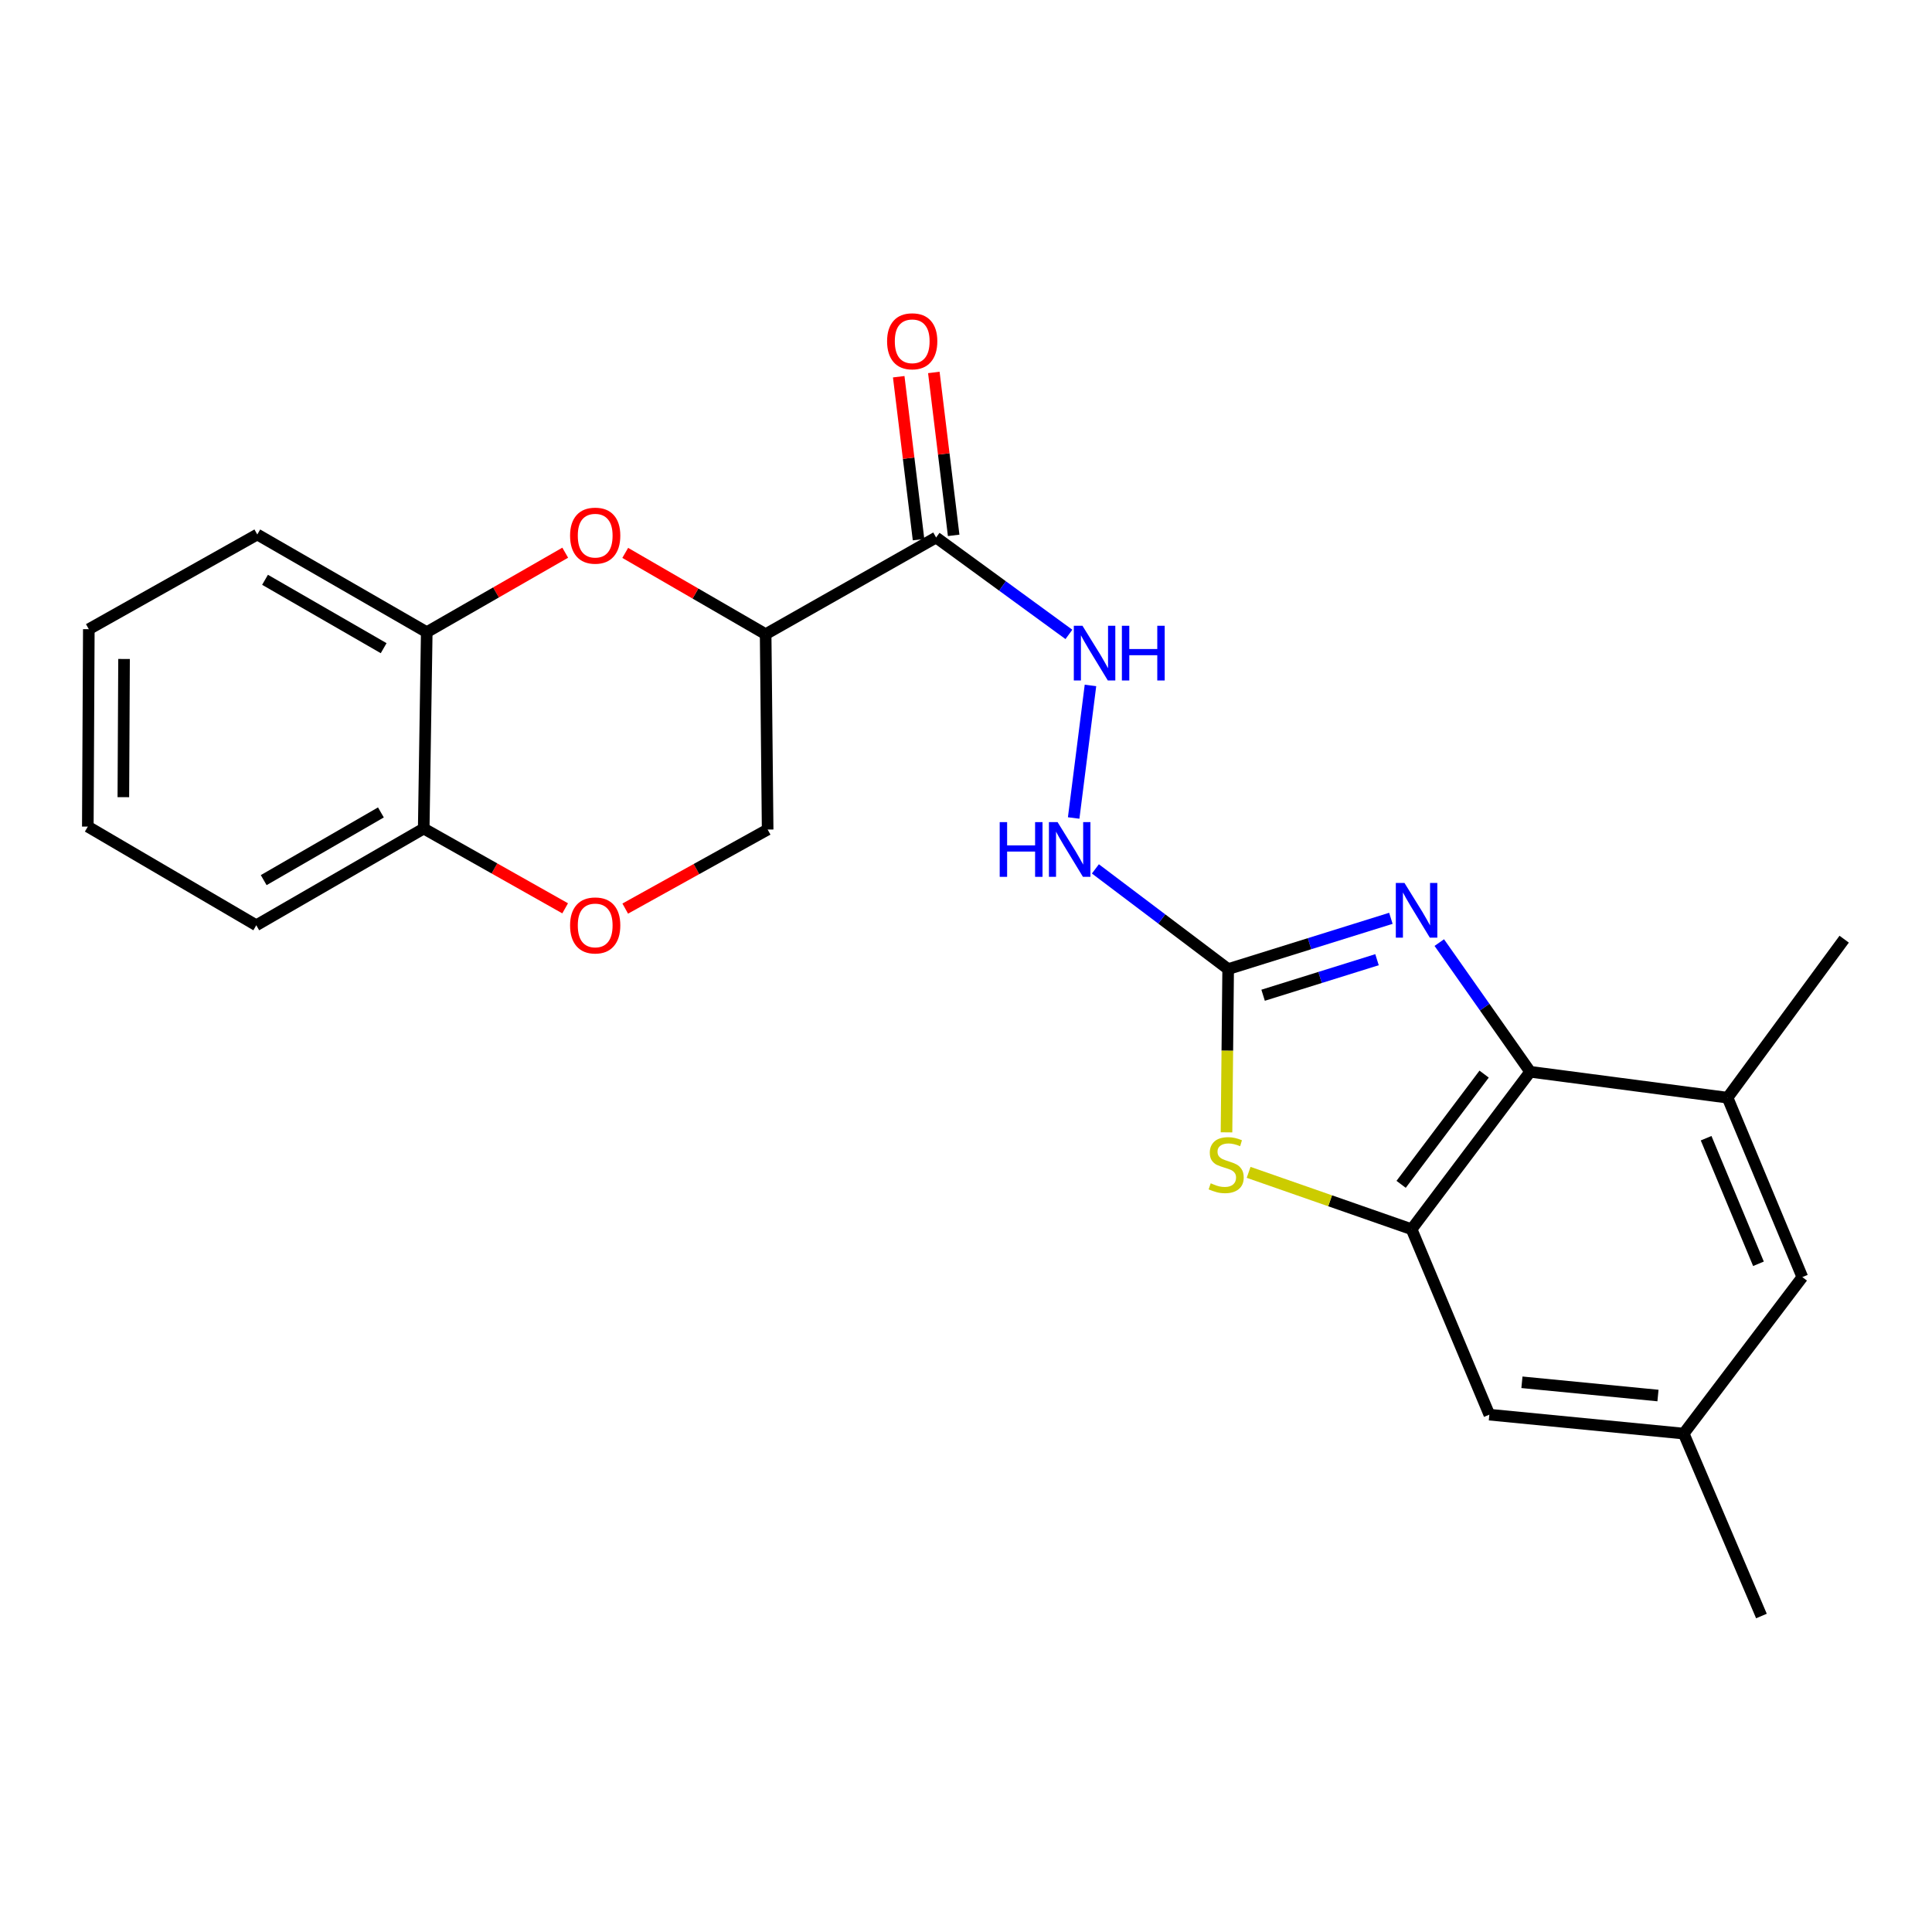 <?xml version='1.0' encoding='iso-8859-1'?>
<svg version='1.1' baseProfile='full'
              xmlns='http://www.w3.org/2000/svg'
                      xmlns:rdkit='http://www.rdkit.org/xml'
                      xmlns:xlink='http://www.w3.org/1999/xlink'
                  xml:space='preserve'
width='1000px' height='1000px' viewBox='0 0 1000 1000'>
<!-- END OF HEADER -->
<rect style='opacity:1.0;fill:#FFFFFF;stroke:none' width='1000' height='1000' x='0' y='0'> </rect>
<path class='bond-0' d='M 719.92,475.315 L 677.806,488.455' style='fill:none;fill-rule:evenodd;stroke:#0000FF;stroke-width:6px;stroke-linecap:butt;stroke-linejoin:miter;stroke-opacity:1' />
<path class='bond-0' d='M 677.806,488.455 L 635.692,501.595' style='fill:none;fill-rule:evenodd;stroke:#000000;stroke-width:6px;stroke-linecap:butt;stroke-linejoin:miter;stroke-opacity:1' />
<path class='bond-0' d='M 712.74,496.738 L 683.26,505.936' style='fill:none;fill-rule:evenodd;stroke:#0000FF;stroke-width:6px;stroke-linecap:butt;stroke-linejoin:miter;stroke-opacity:1' />
<path class='bond-0' d='M 683.26,505.936 L 653.781,515.134' style='fill:none;fill-rule:evenodd;stroke:#000000;stroke-width:6px;stroke-linecap:butt;stroke-linejoin:miter;stroke-opacity:1' />
<path class='bond-1' d='M 744.973,487.882 L 768.494,521.316' style='fill:none;fill-rule:evenodd;stroke:#0000FF;stroke-width:6px;stroke-linecap:butt;stroke-linejoin:miter;stroke-opacity:1' />
<path class='bond-1' d='M 768.494,521.316 L 792.016,554.751' style='fill:none;fill-rule:evenodd;stroke:#000000;stroke-width:6px;stroke-linecap:butt;stroke-linejoin:miter;stroke-opacity:1' />
<path class='bond-3' d='M 635.692,501.595 L 635.263,543.848' style='fill:none;fill-rule:evenodd;stroke:#000000;stroke-width:6px;stroke-linecap:butt;stroke-linejoin:miter;stroke-opacity:1' />
<path class='bond-3' d='M 635.263,543.848 L 634.834,586.1' style='fill:none;fill-rule:evenodd;stroke:#CCCC00;stroke-width:6px;stroke-linecap:butt;stroke-linejoin:miter;stroke-opacity:1' />
<path class='bond-11' d='M 635.692,501.595 L 601.333,475.665' style='fill:none;fill-rule:evenodd;stroke:#000000;stroke-width:6px;stroke-linecap:butt;stroke-linejoin:miter;stroke-opacity:1' />
<path class='bond-11' d='M 601.333,475.665 L 566.974,449.735' style='fill:none;fill-rule:evenodd;stroke:#0000FF;stroke-width:6px;stroke-linecap:butt;stroke-linejoin:miter;stroke-opacity:1' />
<path class='bond-2' d='M 792.016,554.751 L 730.64,636.25' style='fill:none;fill-rule:evenodd;stroke:#000000;stroke-width:6px;stroke-linecap:butt;stroke-linejoin:miter;stroke-opacity:1' />
<path class='bond-2' d='M 768.182,555.96 L 725.219,613.009' style='fill:none;fill-rule:evenodd;stroke:#000000;stroke-width:6px;stroke-linecap:butt;stroke-linejoin:miter;stroke-opacity:1' />
<path class='bond-7' d='M 792.016,554.751 L 894.177,568.16' style='fill:none;fill-rule:evenodd;stroke:#000000;stroke-width:6px;stroke-linecap:butt;stroke-linejoin:miter;stroke-opacity:1' />
<path class='bond-14' d='M 730.64,636.25 L 770.886,732.225' style='fill:none;fill-rule:evenodd;stroke:#000000;stroke-width:6px;stroke-linecap:butt;stroke-linejoin:miter;stroke-opacity:1' />
<path class='bond-24' d='M 730.64,636.25 L 688.463,621.528' style='fill:none;fill-rule:evenodd;stroke:#000000;stroke-width:6px;stroke-linecap:butt;stroke-linejoin:miter;stroke-opacity:1' />
<path class='bond-24' d='M 688.463,621.528 L 646.286,606.806' style='fill:none;fill-rule:evenodd;stroke:#CCCC00;stroke-width:6px;stroke-linecap:butt;stroke-linejoin:miter;stroke-opacity:1' />
<path class='bond-4' d='M 396.293,328.252 L 484.526,278.209' style='fill:none;fill-rule:evenodd;stroke:#000000;stroke-width:6px;stroke-linecap:butt;stroke-linejoin:miter;stroke-opacity:1' />
<path class='bond-5' d='M 396.293,328.252 L 359.955,307.213' style='fill:none;fill-rule:evenodd;stroke:#000000;stroke-width:6px;stroke-linecap:butt;stroke-linejoin:miter;stroke-opacity:1' />
<path class='bond-5' d='M 359.955,307.213 L 323.618,286.174' style='fill:none;fill-rule:evenodd;stroke:#FF0000;stroke-width:6px;stroke-linecap:butt;stroke-linejoin:miter;stroke-opacity:1' />
<path class='bond-12' d='M 396.293,328.252 L 397.331,429.375' style='fill:none;fill-rule:evenodd;stroke:#000000;stroke-width:6px;stroke-linecap:butt;stroke-linejoin:miter;stroke-opacity:1' />
<path class='bond-10' d='M 292.556,286.075 L 256.72,306.645' style='fill:none;fill-rule:evenodd;stroke:#FF0000;stroke-width:6px;stroke-linecap:butt;stroke-linejoin:miter;stroke-opacity:1' />
<path class='bond-10' d='M 256.72,306.645 L 220.884,327.214' style='fill:none;fill-rule:evenodd;stroke:#000000;stroke-width:6px;stroke-linecap:butt;stroke-linejoin:miter;stroke-opacity:1' />
<path class='bond-6' d='M 484.526,278.209 L 518.896,303.289' style='fill:none;fill-rule:evenodd;stroke:#000000;stroke-width:6px;stroke-linecap:butt;stroke-linejoin:miter;stroke-opacity:1' />
<path class='bond-6' d='M 518.896,303.289 L 553.266,328.369' style='fill:none;fill-rule:evenodd;stroke:#0000FF;stroke-width:6px;stroke-linecap:butt;stroke-linejoin:miter;stroke-opacity:1' />
<path class='bond-16' d='M 493.615,277.103 L 488.484,234.942' style='fill:none;fill-rule:evenodd;stroke:#000000;stroke-width:6px;stroke-linecap:butt;stroke-linejoin:miter;stroke-opacity:1' />
<path class='bond-16' d='M 488.484,234.942 L 483.352,192.78' style='fill:none;fill-rule:evenodd;stroke:#FF0000;stroke-width:6px;stroke-linecap:butt;stroke-linejoin:miter;stroke-opacity:1' />
<path class='bond-16' d='M 475.437,279.315 L 470.306,237.154' style='fill:none;fill-rule:evenodd;stroke:#000000;stroke-width:6px;stroke-linecap:butt;stroke-linejoin:miter;stroke-opacity:1' />
<path class='bond-16' d='M 470.306,237.154 L 465.175,194.993' style='fill:none;fill-rule:evenodd;stroke:#FF0000;stroke-width:6px;stroke-linecap:butt;stroke-linejoin:miter;stroke-opacity:1' />
<path class='bond-15' d='M 894.177,568.16 L 932.886,661.022' style='fill:none;fill-rule:evenodd;stroke:#000000;stroke-width:6px;stroke-linecap:butt;stroke-linejoin:miter;stroke-opacity:1' />
<path class='bond-15' d='M 883.081,589.135 L 910.178,654.138' style='fill:none;fill-rule:evenodd;stroke:#000000;stroke-width:6px;stroke-linecap:butt;stroke-linejoin:miter;stroke-opacity:1' />
<path class='bond-18' d='M 894.177,568.16 L 954.545,486.122' style='fill:none;fill-rule:evenodd;stroke:#000000;stroke-width:6px;stroke-linecap:butt;stroke-linejoin:miter;stroke-opacity:1' />
<path class='bond-8' d='M 323.622,470.287 L 360.476,449.831' style='fill:none;fill-rule:evenodd;stroke:#FF0000;stroke-width:6px;stroke-linecap:butt;stroke-linejoin:miter;stroke-opacity:1' />
<path class='bond-8' d='M 360.476,449.831 L 397.331,429.375' style='fill:none;fill-rule:evenodd;stroke:#000000;stroke-width:6px;stroke-linecap:butt;stroke-linejoin:miter;stroke-opacity:1' />
<path class='bond-13' d='M 292.522,470.149 L 255.92,449.502' style='fill:none;fill-rule:evenodd;stroke:#FF0000;stroke-width:6px;stroke-linecap:butt;stroke-linejoin:miter;stroke-opacity:1' />
<path class='bond-13' d='M 255.92,449.502 L 219.317,428.856' style='fill:none;fill-rule:evenodd;stroke:#000000;stroke-width:6px;stroke-linecap:butt;stroke-linejoin:miter;stroke-opacity:1' />
<path class='bond-9' d='M 564.425,354.78 L 555.73,423.391' style='fill:none;fill-rule:evenodd;stroke:#0000FF;stroke-width:6px;stroke-linecap:butt;stroke-linejoin:miter;stroke-opacity:1' />
<path class='bond-19' d='M 220.884,327.214 L 133.169,276.652' style='fill:none;fill-rule:evenodd;stroke:#000000;stroke-width:6px;stroke-linecap:butt;stroke-linejoin:miter;stroke-opacity:1' />
<path class='bond-19' d='M 198.582,335.495 L 137.181,300.102' style='fill:none;fill-rule:evenodd;stroke:#000000;stroke-width:6px;stroke-linecap:butt;stroke-linejoin:miter;stroke-opacity:1' />
<path class='bond-26' d='M 220.884,327.214 L 219.317,428.856' style='fill:none;fill-rule:evenodd;stroke:#000000;stroke-width:6px;stroke-linecap:butt;stroke-linejoin:miter;stroke-opacity:1' />
<path class='bond-20' d='M 219.317,428.856 L 132.65,478.919' style='fill:none;fill-rule:evenodd;stroke:#000000;stroke-width:6px;stroke-linecap:butt;stroke-linejoin:miter;stroke-opacity:1' />
<path class='bond-20' d='M 197.158,420.509 L 136.491,455.553' style='fill:none;fill-rule:evenodd;stroke:#000000;stroke-width:6px;stroke-linecap:butt;stroke-linejoin:miter;stroke-opacity:1' />
<path class='bond-25' d='M 770.886,732.225 L 871.48,742.022' style='fill:none;fill-rule:evenodd;stroke:#000000;stroke-width:6px;stroke-linecap:butt;stroke-linejoin:miter;stroke-opacity:1' />
<path class='bond-25' d='M 787.75,715.469 L 858.166,722.327' style='fill:none;fill-rule:evenodd;stroke:#000000;stroke-width:6px;stroke-linecap:butt;stroke-linejoin:miter;stroke-opacity:1' />
<path class='bond-17' d='M 932.886,661.022 L 871.48,742.022' style='fill:none;fill-rule:evenodd;stroke:#000000;stroke-width:6px;stroke-linecap:butt;stroke-linejoin:miter;stroke-opacity:1' />
<path class='bond-21' d='M 871.48,742.022 L 911.716,836.451' style='fill:none;fill-rule:evenodd;stroke:#000000;stroke-width:6px;stroke-linecap:butt;stroke-linejoin:miter;stroke-opacity:1' />
<path class='bond-22' d='M 133.169,276.652 L 45.973,325.668' style='fill:none;fill-rule:evenodd;stroke:#000000;stroke-width:6px;stroke-linecap:butt;stroke-linejoin:miter;stroke-opacity:1' />
<path class='bond-23' d='M 132.65,478.919 L 45.455,427.849' style='fill:none;fill-rule:evenodd;stroke:#000000;stroke-width:6px;stroke-linecap:butt;stroke-linejoin:miter;stroke-opacity:1' />
<path class='bond-27' d='M 45.973,325.668 L 45.455,427.849' style='fill:none;fill-rule:evenodd;stroke:#000000;stroke-width:6px;stroke-linecap:butt;stroke-linejoin:miter;stroke-opacity:1' />
<path class='bond-27' d='M 64.207,341.088 L 63.844,412.615' style='fill:none;fill-rule:evenodd;stroke:#000000;stroke-width:6px;stroke-linecap:butt;stroke-linejoin:miter;stroke-opacity:1' />
<path  class='atom-0' d='M 726.954 457.007
L 736.234 472.007
Q 737.154 473.487, 738.634 476.167
Q 740.114 478.847, 740.194 479.007
L 740.194 457.007
L 743.954 457.007
L 743.954 485.327
L 740.074 485.327
L 730.114 468.927
Q 728.954 467.007, 727.714 464.807
Q 726.514 462.607, 726.154 461.927
L 726.154 485.327
L 722.474 485.327
L 722.474 457.007
L 726.954 457.007
' fill='#0000FF'/>
<path  class='atom-4' d='M 626.665 612.469
Q 626.985 612.589, 628.305 613.149
Q 629.625 613.709, 631.065 614.069
Q 632.545 614.389, 633.985 614.389
Q 636.665 614.389, 638.225 613.109
Q 639.785 611.789, 639.785 609.509
Q 639.785 607.949, 638.985 606.989
Q 638.225 606.029, 637.025 605.509
Q 635.825 604.989, 633.825 604.389
Q 631.305 603.629, 629.785 602.909
Q 628.305 602.189, 627.225 600.669
Q 626.185 599.149, 626.185 596.589
Q 626.185 593.029, 628.585 590.829
Q 631.025 588.629, 635.825 588.629
Q 639.105 588.629, 642.825 590.189
L 641.905 593.269
Q 638.505 591.869, 635.945 591.869
Q 633.185 591.869, 631.665 593.029
Q 630.145 594.149, 630.185 596.109
Q 630.185 597.629, 630.945 598.549
Q 631.745 599.469, 632.865 599.989
Q 634.025 600.509, 635.945 601.109
Q 638.505 601.909, 640.025 602.709
Q 641.545 603.509, 642.625 605.149
Q 643.745 606.749, 643.745 609.509
Q 643.745 613.429, 641.105 615.549
Q 638.505 617.629, 634.145 617.629
Q 631.625 617.629, 629.705 617.069
Q 627.825 616.549, 625.585 615.629
L 626.665 612.469
' fill='#CCCC00'/>
<path  class='atom-6' d='M 295.07 277.251
Q 295.07 270.451, 298.43 266.651
Q 301.79 262.851, 308.07 262.851
Q 314.35 262.851, 317.71 266.651
Q 321.07 270.451, 321.07 277.251
Q 321.07 284.131, 317.67 288.051
Q 314.27 291.931, 308.07 291.931
Q 301.83 291.931, 298.43 288.051
Q 295.07 284.171, 295.07 277.251
M 308.07 288.731
Q 312.39 288.731, 314.71 285.851
Q 317.07 282.931, 317.07 277.251
Q 317.07 271.691, 314.71 268.891
Q 312.39 266.051, 308.07 266.051
Q 303.75 266.051, 301.39 268.851
Q 299.07 271.651, 299.07 277.251
Q 299.07 282.971, 301.39 285.851
Q 303.75 288.731, 308.07 288.731
' fill='#FF0000'/>
<path  class='atom-9' d='M 295.07 478.999
Q 295.07 472.199, 298.43 468.399
Q 301.79 464.599, 308.07 464.599
Q 314.35 464.599, 317.71 468.399
Q 321.07 472.199, 321.07 478.999
Q 321.07 485.879, 317.67 489.799
Q 314.27 493.679, 308.07 493.679
Q 301.83 493.679, 298.43 489.799
Q 295.07 485.919, 295.07 478.999
M 308.07 490.479
Q 312.39 490.479, 314.71 487.599
Q 317.07 484.679, 317.07 478.999
Q 317.07 473.439, 314.71 470.639
Q 312.39 467.799, 308.07 467.799
Q 303.75 467.799, 301.39 470.599
Q 299.07 473.399, 299.07 478.999
Q 299.07 484.719, 301.39 487.599
Q 303.75 490.479, 308.07 490.479
' fill='#FF0000'/>
<path  class='atom-10' d='M 560.284 323.899
L 569.564 338.899
Q 570.484 340.379, 571.964 343.059
Q 573.444 345.739, 573.524 345.899
L 573.524 323.899
L 577.284 323.899
L 577.284 352.219
L 573.404 352.219
L 563.444 335.819
Q 562.284 333.899, 561.044 331.699
Q 559.844 329.499, 559.484 328.819
L 559.484 352.219
L 555.804 352.219
L 555.804 323.899
L 560.284 323.899
' fill='#0000FF'/>
<path  class='atom-10' d='M 580.684 323.899
L 584.524 323.899
L 584.524 335.939
L 599.004 335.939
L 599.004 323.899
L 602.844 323.899
L 602.844 352.219
L 599.004 352.219
L 599.004 339.139
L 584.524 339.139
L 584.524 352.219
L 580.684 352.219
L 580.684 323.899
' fill='#0000FF'/>
<path  class='atom-12' d='M 517.444 425.531
L 521.284 425.531
L 521.284 437.571
L 535.764 437.571
L 535.764 425.531
L 539.604 425.531
L 539.604 453.851
L 535.764 453.851
L 535.764 440.771
L 521.284 440.771
L 521.284 453.851
L 517.444 453.851
L 517.444 425.531
' fill='#0000FF'/>
<path  class='atom-12' d='M 547.404 425.531
L 556.684 440.531
Q 557.604 442.011, 559.084 444.691
Q 560.564 447.371, 560.644 447.531
L 560.644 425.531
L 564.404 425.531
L 564.404 453.851
L 560.524 453.851
L 550.564 437.451
Q 549.404 435.531, 548.164 433.331
Q 546.964 431.131, 546.604 430.451
L 546.604 453.851
L 542.924 453.851
L 542.924 425.531
L 547.404 425.531
' fill='#0000FF'/>
<path  class='atom-17' d='M 459.156 176.647
Q 459.156 169.847, 462.516 166.047
Q 465.876 162.247, 472.156 162.247
Q 478.436 162.247, 481.796 166.047
Q 485.156 169.847, 485.156 176.647
Q 485.156 183.527, 481.756 187.447
Q 478.356 191.327, 472.156 191.327
Q 465.916 191.327, 462.516 187.447
Q 459.156 183.567, 459.156 176.647
M 472.156 188.127
Q 476.476 188.127, 478.796 185.247
Q 481.156 182.327, 481.156 176.647
Q 481.156 171.087, 478.796 168.287
Q 476.476 165.447, 472.156 165.447
Q 467.836 165.447, 465.476 168.247
Q 463.156 171.047, 463.156 176.647
Q 463.156 182.367, 465.476 185.247
Q 467.836 188.127, 472.156 188.127
' fill='#FF0000'/>
</svg>
